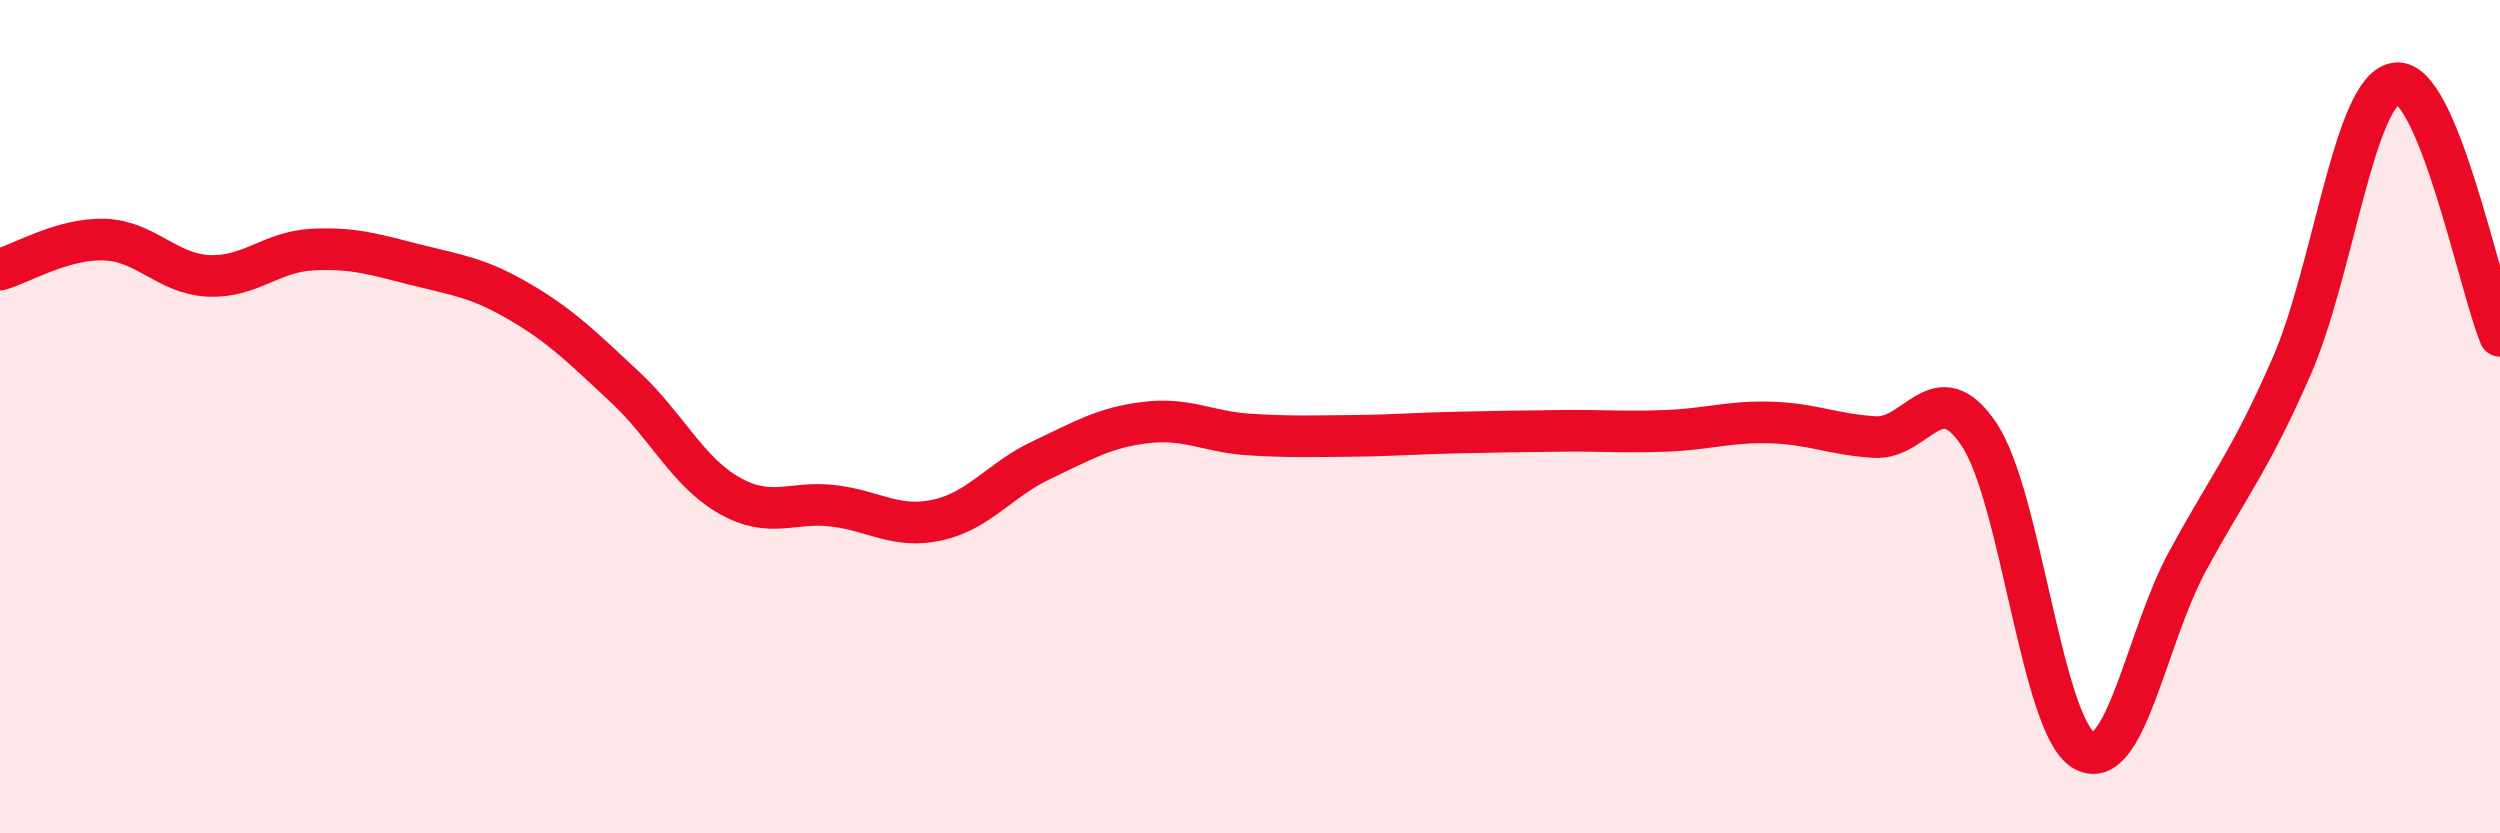 
    <svg width="60" height="20" viewBox="0 0 60 20" xmlns="http://www.w3.org/2000/svg">
      <path
        d="M 0,6.47 C 0.5,6.33 1.5,5.72 2.5,5.75 C 3.5,5.78 4,6.57 5,6.62 C 6,6.67 6.5,6.04 7.5,5.99 C 8.5,5.94 9,6.11 10,6.36 C 11,6.61 11.5,6.67 12.5,7.26 C 13.5,7.85 14,8.36 15,9.29 C 16,10.22 16.5,11.32 17.5,11.89 C 18.5,12.46 19,12.02 20,12.14 C 21,12.26 21.5,12.7 22.5,12.48 C 23.5,12.26 24,11.51 25,11.04 C 26,10.57 26.5,10.26 27.5,10.14 C 28.5,10.02 29,10.37 30,10.43 C 31,10.49 31.5,10.47 32.5,10.46 C 33.5,10.45 34,10.4 35,10.38 C 36,10.36 36.5,10.35 37.5,10.34 C 38.5,10.33 39,10.38 40,10.34 C 41,10.3 41.5,10.11 42.5,10.14 C 43.5,10.17 44,10.43 45,10.49 C 46,10.55 46.5,8.93 47.5,10.43 C 48.5,11.93 49,17.39 50,18 C 51,18.61 51.5,15.31 52.5,13.47 C 53.5,11.63 54,11.08 55,8.79 C 56,6.5 56.5,2.15 57.5,2 C 58.5,1.85 59.5,6.85 60,8.06L60 20L0 20Z"
        fill="#EB0A25"
        opacity="0.1"
        stroke-linecap="round"
        stroke-linejoin="round"
      />
      <path
        d="M 0,6.47 C 0.5,6.33 1.5,5.72 2.5,5.75 C 3.5,5.78 4,6.57 5,6.62 C 6,6.67 6.5,6.04 7.5,5.99 C 8.5,5.94 9,6.11 10,6.36 C 11,6.61 11.5,6.67 12.5,7.26 C 13.5,7.85 14,8.36 15,9.29 C 16,10.22 16.5,11.32 17.5,11.89 C 18.5,12.46 19,12.02 20,12.14 C 21,12.26 21.5,12.7 22.5,12.48 C 23.5,12.26 24,11.51 25,11.04 C 26,10.57 26.5,10.26 27.5,10.14 C 28.5,10.02 29,10.37 30,10.43 C 31,10.49 31.5,10.47 32.5,10.46 C 33.5,10.45 34,10.4 35,10.38 C 36,10.36 36.5,10.35 37.5,10.34 C 38.5,10.33 39,10.38 40,10.34 C 41,10.3 41.5,10.11 42.5,10.14 C 43.5,10.17 44,10.43 45,10.49 C 46,10.55 46.5,8.93 47.5,10.43 C 48.5,11.93 49,17.39 50,18 C 51,18.61 51.5,15.31 52.5,13.47 C 53.5,11.63 54,11.08 55,8.79 C 56,6.5 56.5,2.15 57.5,2 C 58.5,1.85 59.5,6.85 60,8.06"
        stroke="#EB0A25"
        stroke-width="1"
        fill="none"
        stroke-linecap="round"
        stroke-linejoin="round"
      />
    </svg>
  